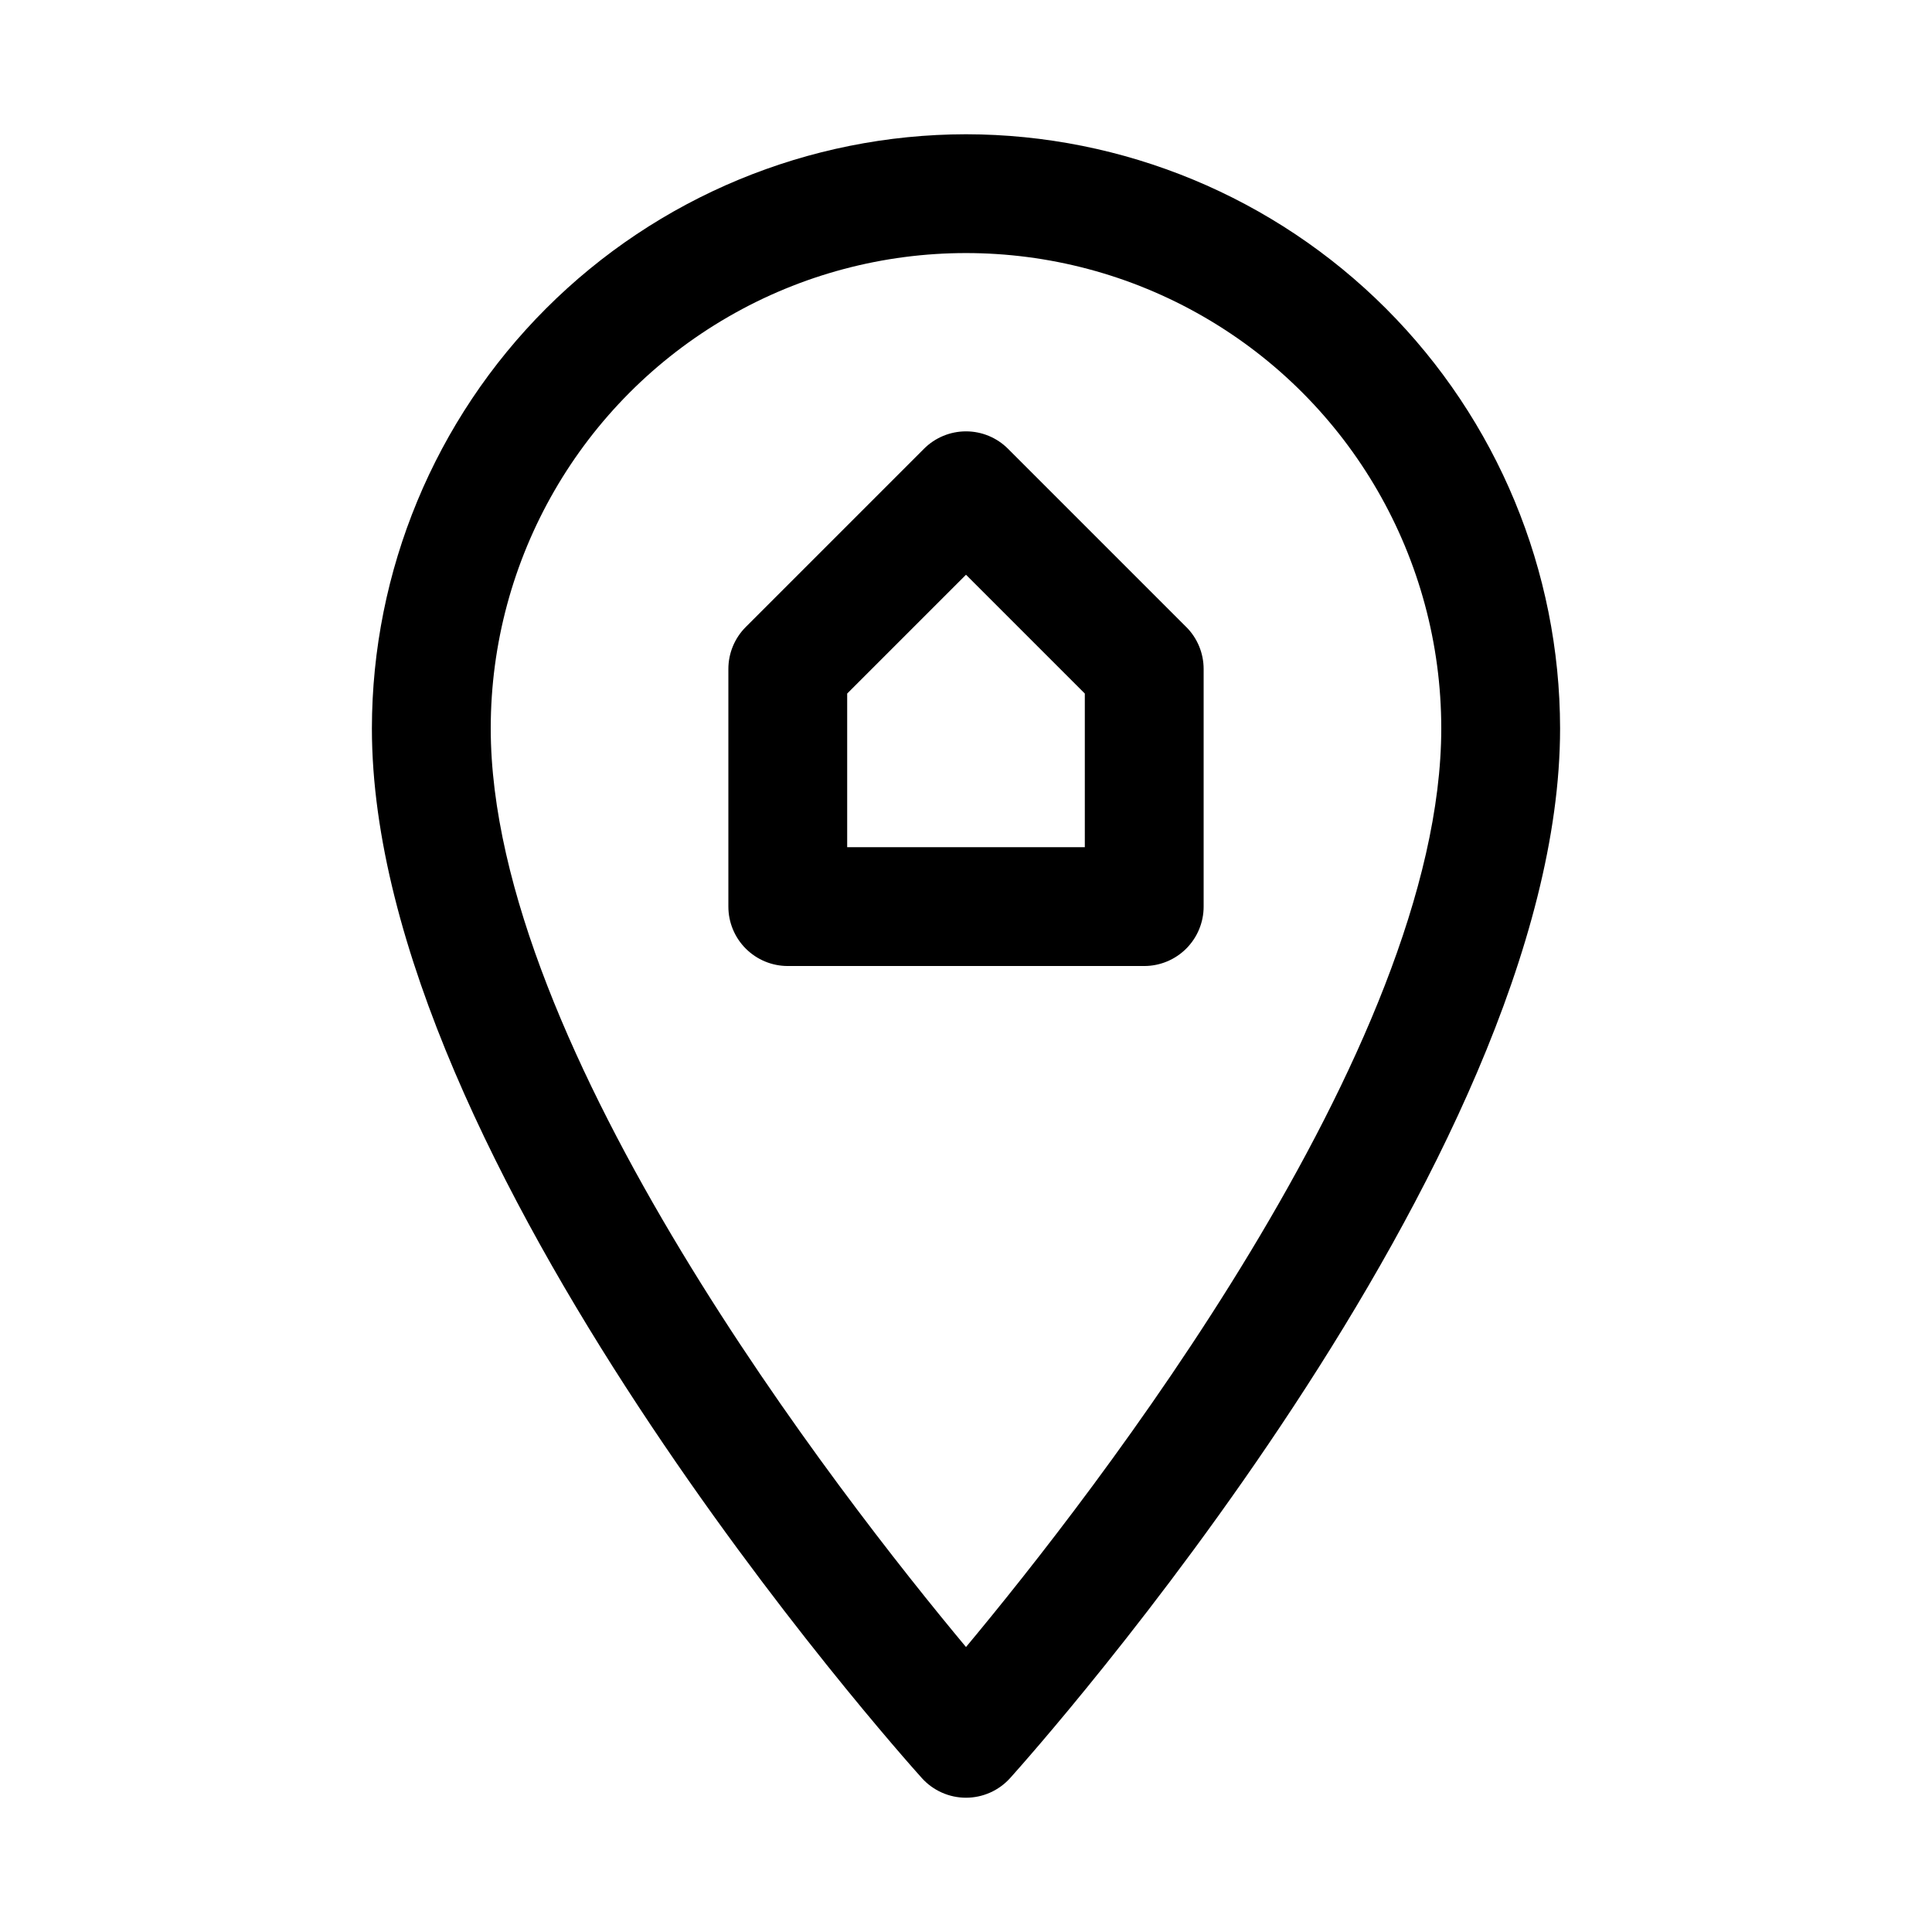 <?xml version="1.0" encoding="UTF-8"?>
<!-- Uploaded to: SVG Repo, www.svgrepo.com, Generator: SVG Repo Mixer Tools -->
<svg fill="#000000" width="800px" height="800px" version="1.1" viewBox="144 144 512 512" xmlns="http://www.w3.org/2000/svg">
 <path d="m400 179.58c-41.742 0.047-81.762 16.648-111.28 46.164s-46.117 69.535-46.164 111.28c0 114.93 139.79 271.57 145.74 278.18 2.988 3.316 7.238 5.211 11.703 5.211 4.461 0 8.715-1.895 11.699-5.211 5.949-6.613 145.74-163.25 145.74-278.18-0.047-41.742-16.648-81.762-46.164-111.28-29.516-29.516-69.535-46.117-111.27-46.164zm0 400.9c-33.273-39.898-125.95-158.63-125.95-243.46 0-45 24.004-86.578 62.977-109.08 38.969-22.5 86.98-22.5 125.95 0 38.969 22.5 62.973 64.078 62.973 109.08 0 84.824-92.68 203.56-125.95 243.46zm58.363-270.32-47.234-47.234c-2.949-2.953-6.953-4.613-11.129-4.613s-8.18 1.66-11.133 4.613l-47.23 47.23c-2.953 2.953-4.613 6.953-4.613 11.125v62.977c0 4.176 1.656 8.18 4.609 11.133 2.953 2.953 6.957 4.613 11.133 4.613h94.465c4.176 0 8.18-1.66 11.133-4.613s4.613-6.957 4.613-11.133v-62.977c-0.004-4.176-1.66-8.18-4.613-11.129zm-26.875 58.355h-62.977v-40.715l31.488-31.488 31.488 31.488z"/>
</svg>